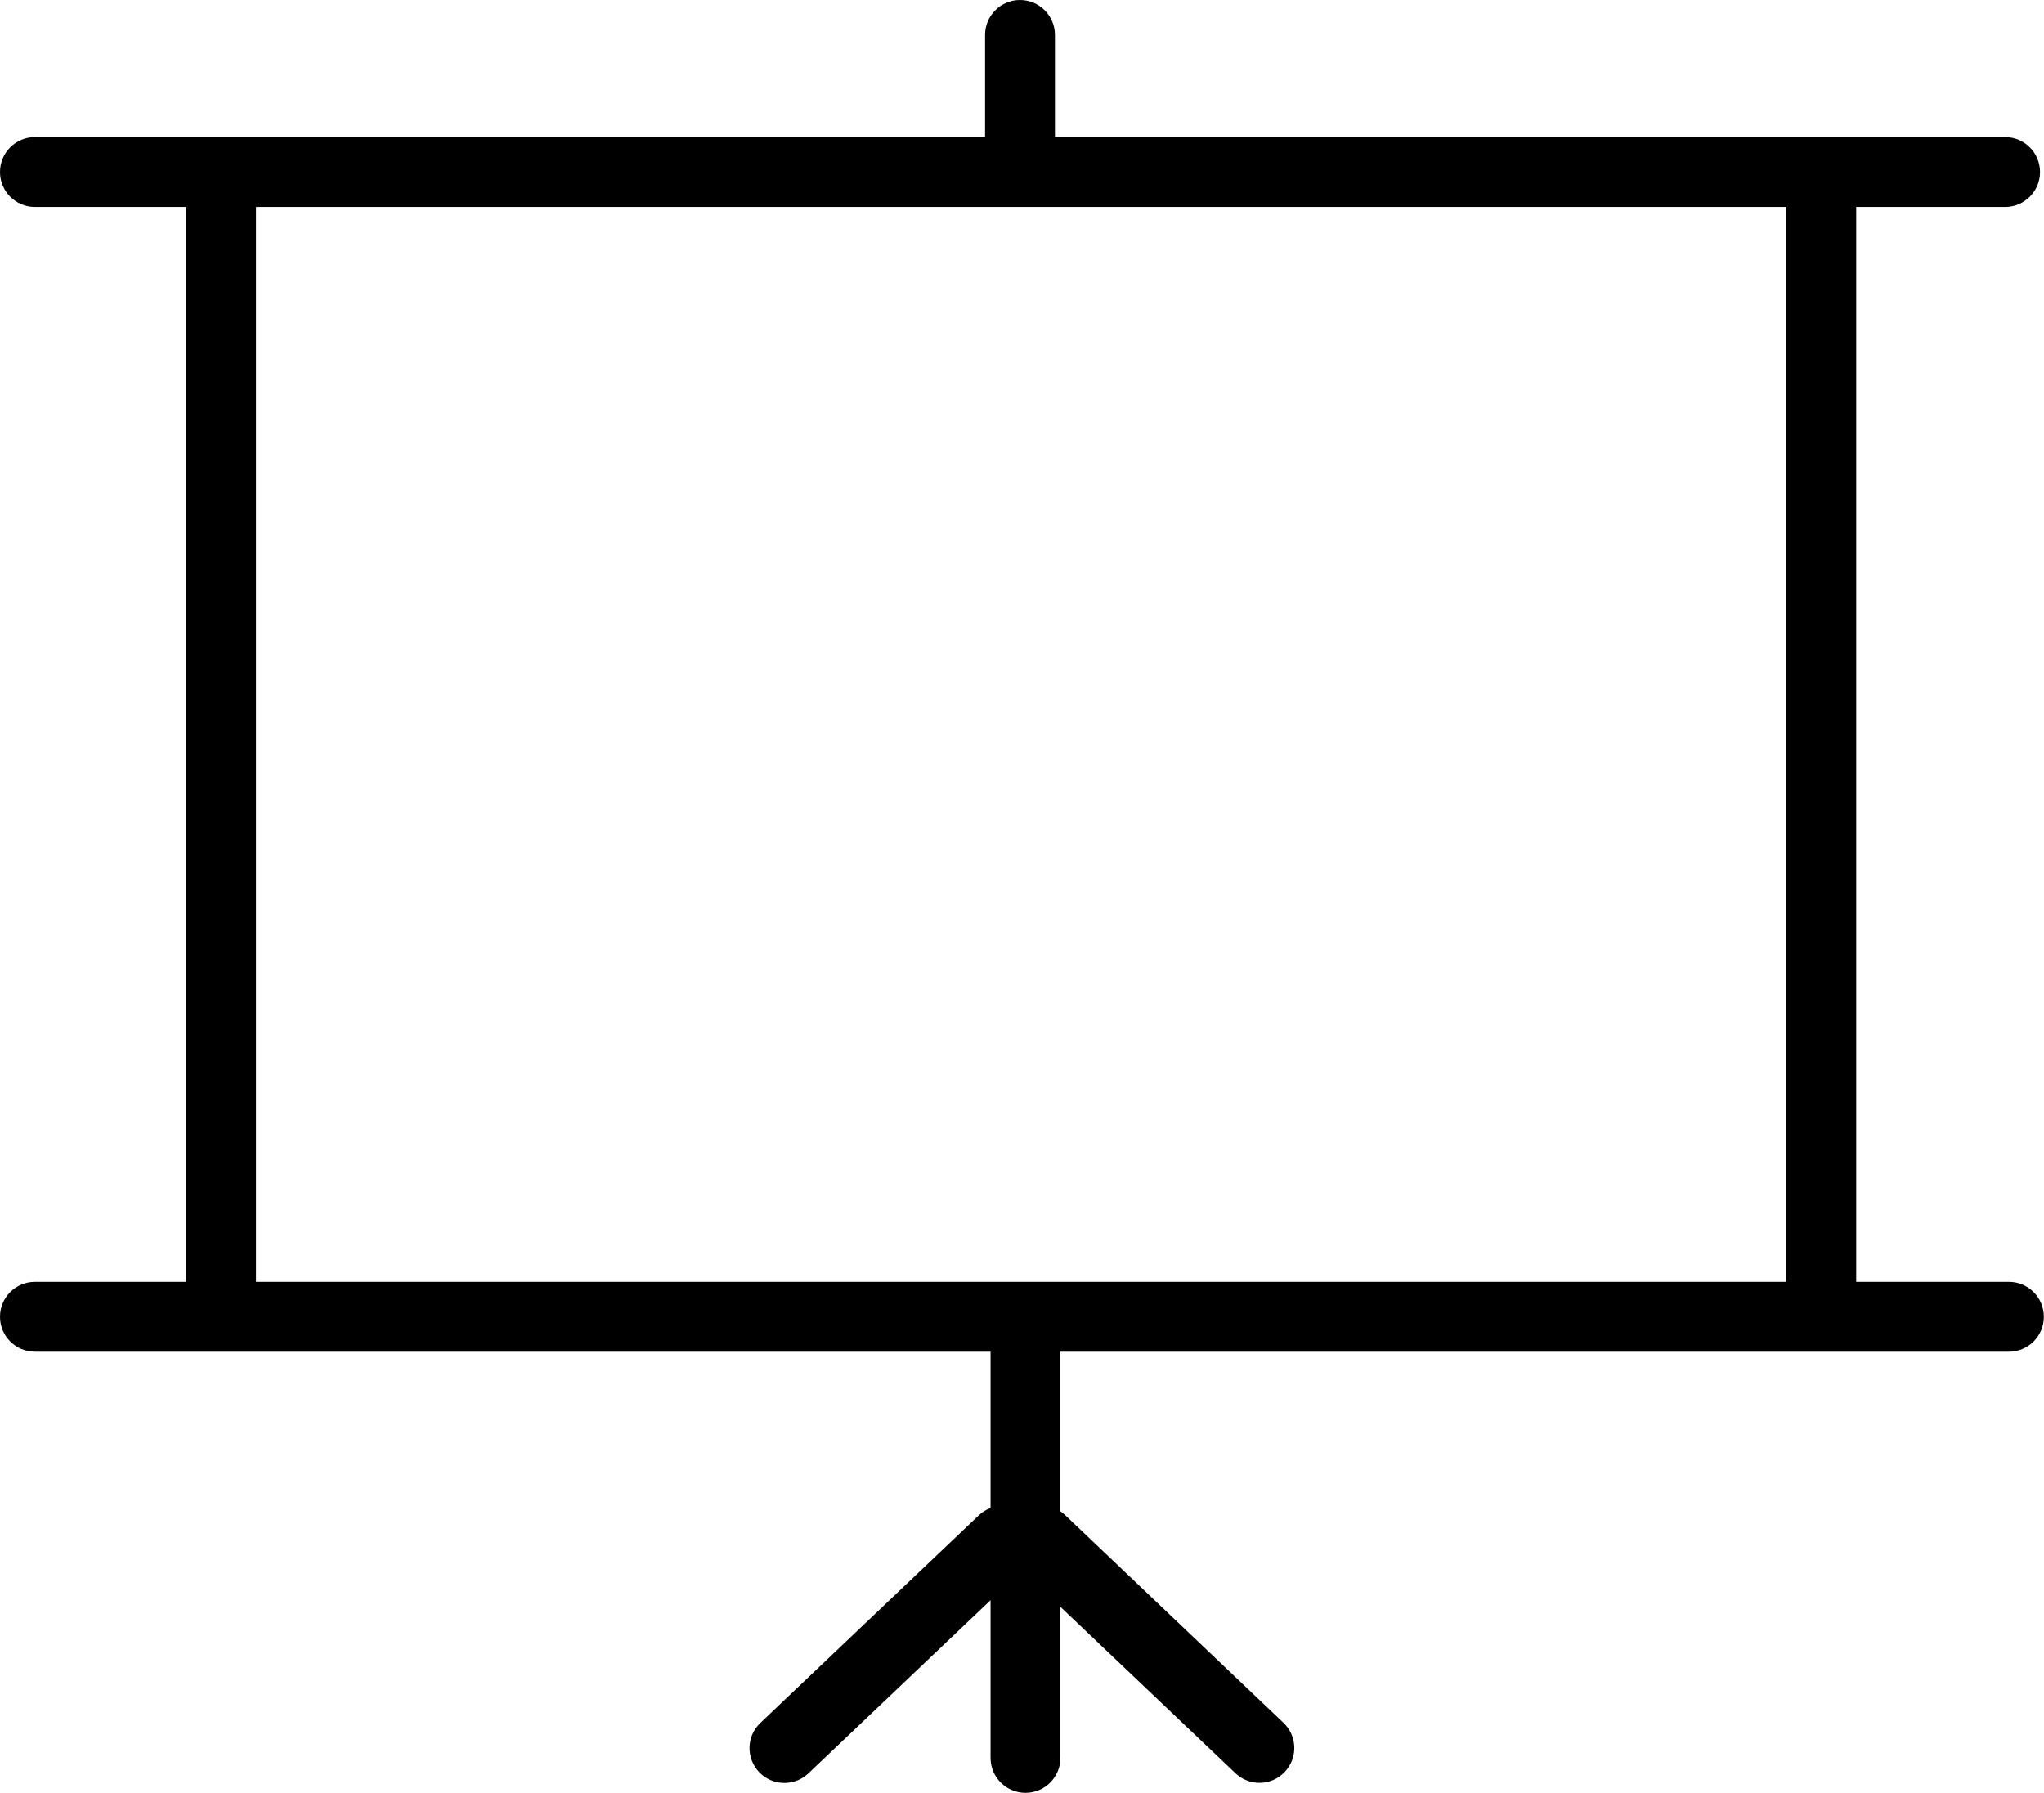 <?xml version="1.0" encoding="utf-8"?><svg version="1.1" id="Layer_1" xmlns="http://www.w3.org/2000/svg" xmlns:xlink="http://www.w3.org/1999/xlink" x="0px" y="0px" viewBox="0 0 122.88 107.78" style="enable-background:new 0 0 122.88 107.78" xml:space="preserve"><style type="text/css">.st0{fill-rule:evenodd;clip-rule:evenodd;}</style><g><path class="st0" d="M58.84,91.1c0.21-0.2,0.46-0.35,0.71-0.45v-9.39H2.1c-1.16,0-2.1-0.94-2.1-2.1c0-1.16,0.94-2.1,2.1-2.1h9.09 V12.44H2.1c-1.16,0-2.1-0.94-2.1-2.1c0-1.16,0.94-2.1,2.1-2.1h57.12V2.1c0-1.16,0.94-2.1,2.1-2.1s2.1,0.94,2.1,2.1v6.14h57.12 c1.16,0,2.1,0.94,2.1,2.1c0,1.16-0.94,2.1-2.1,2.1h-8.95v64.62h9.18c1.16,0,2.1,0.94,2.1,2.1c0,1.16-0.94,2.1-2.1,2.1H63.75v9.6 c0.1,0.07,0.2,0.14,0.29,0.23l13.12,12.48c0.84,0.8,0.87,2.12,0.07,2.96c-0.8,0.84-2.12,0.87-2.96,0.07L63.75,96.6v9.08 c0,1.16-0.94,2.1-2.1,2.1c-1.16,0-2.1-0.94-2.1-2.1V96.2L48.6,106.61c-0.84,0.8-2.17,0.76-2.96-0.07c-0.8-0.84-0.77-2.17,0.07-2.96 L58.84,91.1L58.84,91.1z M107.39,77.06V12.44h-92v64.62H107.39L107.39,77.06z"/></g></svg>
